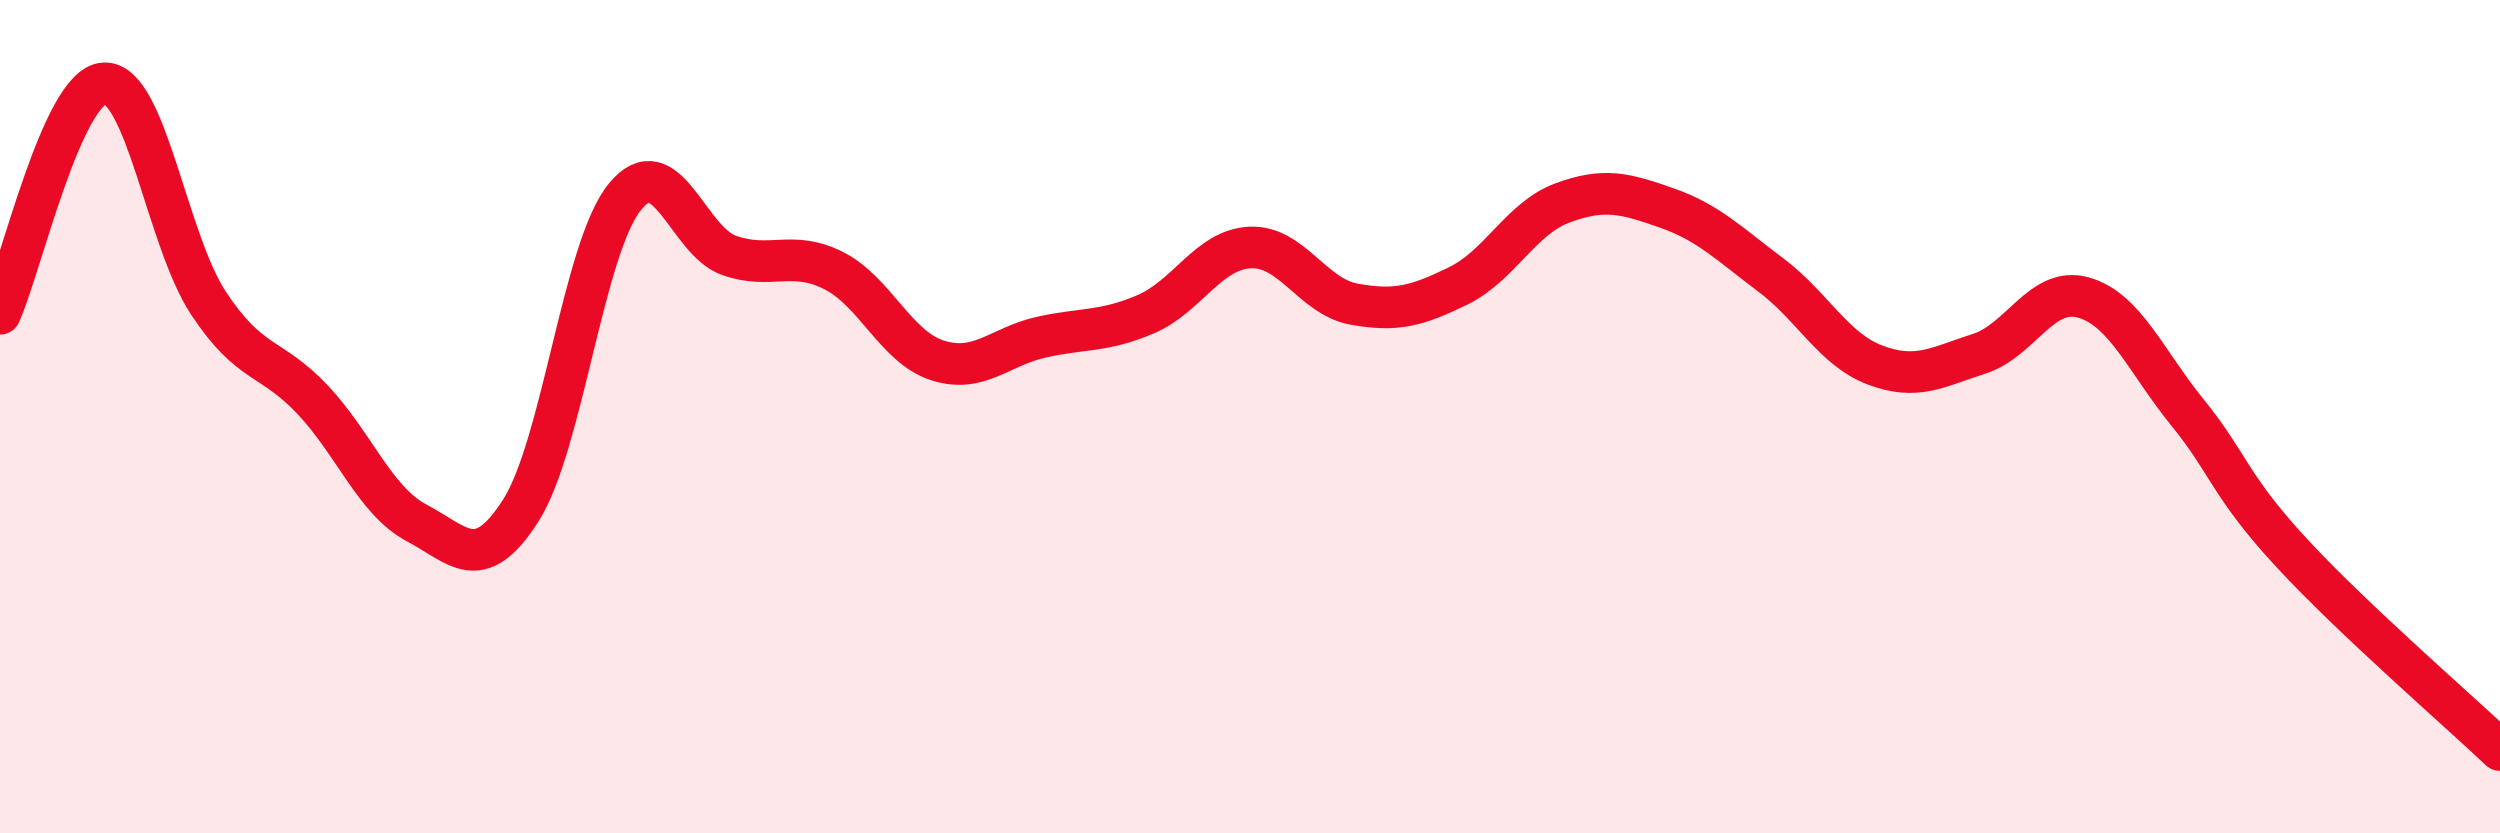 
    <svg width="60" height="20" viewBox="0 0 60 20" xmlns="http://www.w3.org/2000/svg">
      <path
        d="M 0,7.53 C 0.5,6.42 1.5,2.05 2.5,2 C 3.5,1.95 4,5.75 5,7.27 C 6,8.79 6.5,8.53 7.5,9.59 C 8.5,10.65 9,12.02 10,12.55 C 11,13.08 11.5,13.82 12.5,12.25 C 13.5,10.68 14,5.94 15,4.72 C 16,3.5 16.5,5.78 17.5,6.13 C 18.5,6.48 19,5.99 20,6.49 C 21,6.99 21.5,8.33 22.5,8.65 C 23.5,8.97 24,8.31 25,8.09 C 26,7.87 26.5,7.97 27.5,7.54 C 28.5,7.11 29,5.99 30,5.94 C 31,5.89 31.5,7.12 32.5,7.3 C 33.5,7.48 34,7.35 35,6.86 C 36,6.37 36.5,5.24 37.5,4.87 C 38.5,4.5 39,4.64 40,4.99 C 41,5.34 41.5,5.85 42.5,6.6 C 43.5,7.35 44,8.38 45,8.76 C 46,9.14 46.5,8.81 47.5,8.49 C 48.5,8.17 49,6.86 50,7.14 C 51,7.42 51.5,8.67 52.5,9.9 C 53.5,11.13 53.5,11.65 55,13.27 C 56.5,14.89 59,17.05 60,18L60 20L0 20Z"
        fill="#EB0A25"
        opacity="0.1"
        stroke-linecap="round"
        stroke-linejoin="round"
      />
      <path
        d="M 0,7.53 C 0.5,6.42 1.5,2.05 2.5,2 C 3.5,1.95 4,5.75 5,7.27 C 6,8.79 6.5,8.53 7.5,9.59 C 8.5,10.65 9,12.02 10,12.55 C 11,13.08 11.5,13.82 12.5,12.25 C 13.5,10.68 14,5.94 15,4.72 C 16,3.5 16.5,5.78 17.5,6.13 C 18.5,6.48 19,5.99 20,6.49 C 21,6.99 21.5,8.33 22.5,8.65 C 23.5,8.97 24,8.31 25,8.09 C 26,7.87 26.5,7.97 27.5,7.54 C 28.5,7.11 29,5.99 30,5.94 C 31,5.89 31.5,7.12 32.5,7.3 C 33.5,7.48 34,7.35 35,6.86 C 36,6.37 36.5,5.24 37.5,4.87 C 38.5,4.5 39,4.64 40,4.99 C 41,5.34 41.5,5.85 42.5,6.6 C 43.5,7.35 44,8.38 45,8.76 C 46,9.14 46.5,8.81 47.5,8.49 C 48.5,8.17 49,6.86 50,7.14 C 51,7.42 51.5,8.67 52.5,9.9 C 53.5,11.13 53.5,11.65 55,13.27 C 56.5,14.89 59,17.05 60,18"
        stroke="#EB0A25"
        stroke-width="1"
        fill="none"
        stroke-linecap="round"
        stroke-linejoin="round"
      />
    </svg>
  